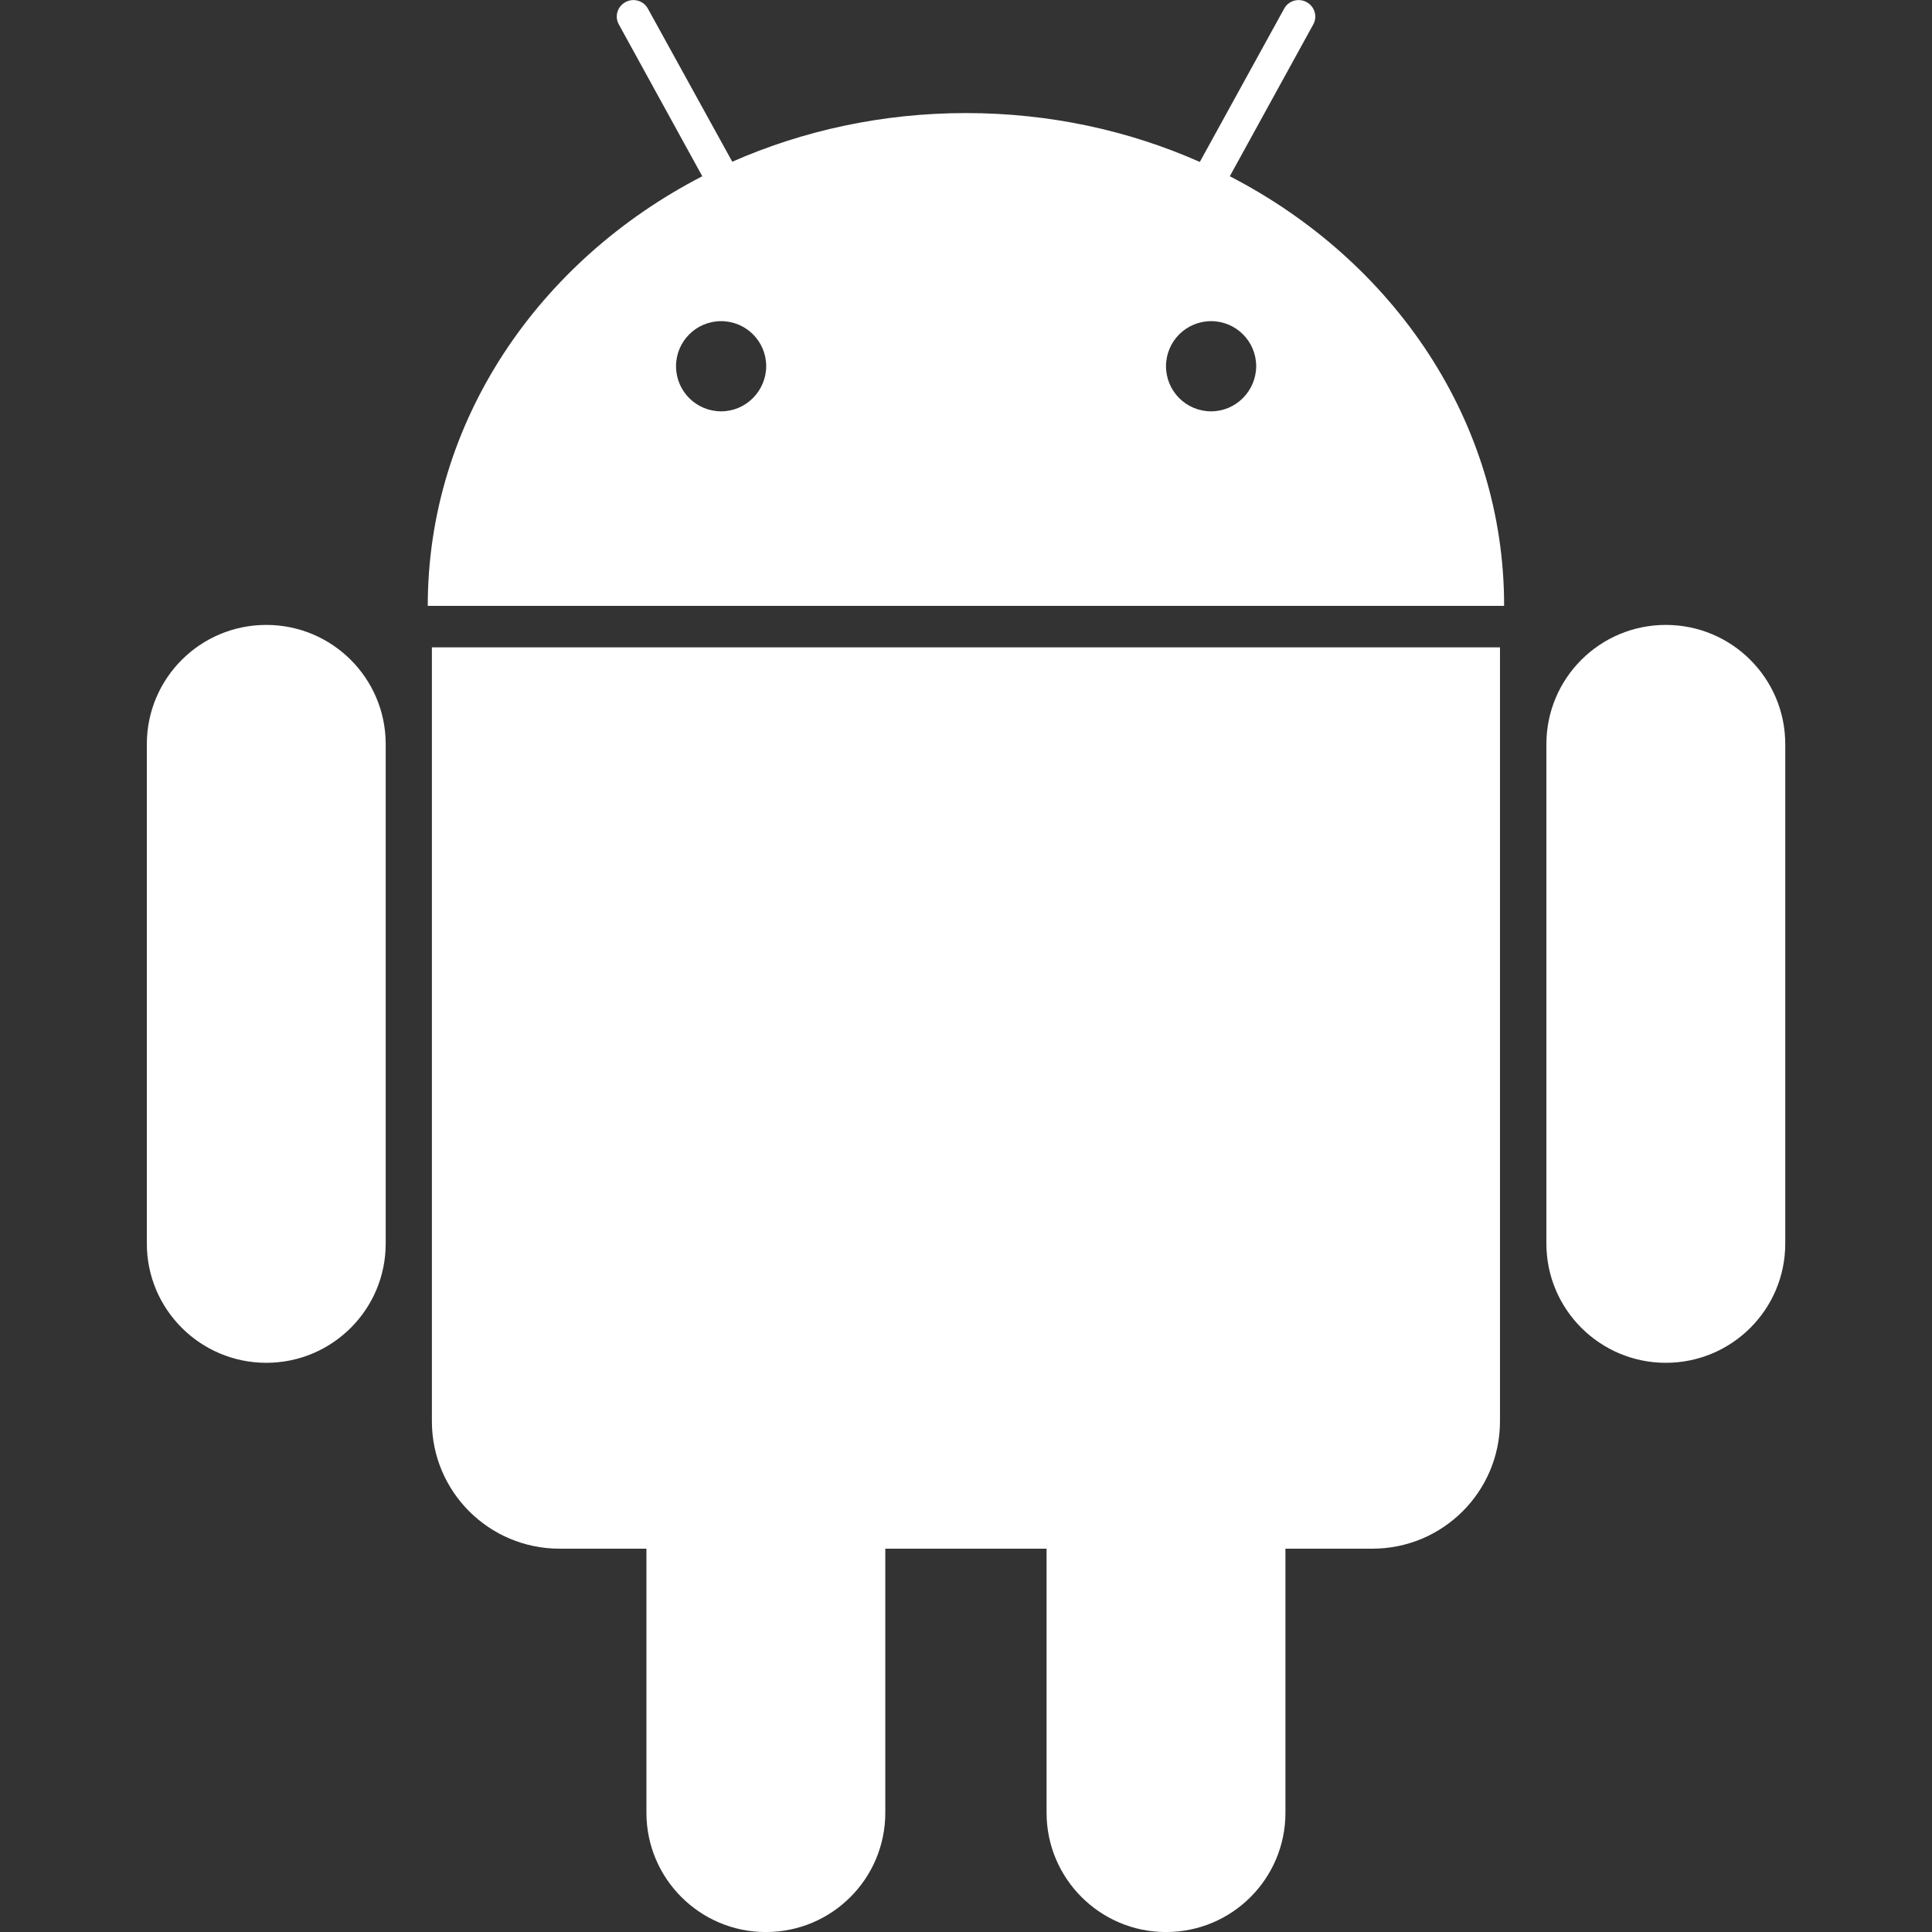 <svg width="44" height="44" viewBox="0 0 44 44" fill="none" xmlns="http://www.w3.org/2000/svg">
<rect x="0" y="0" width="44" height="44" fill="#333333" stroke="none"/>
<g id="&#229;&#174;&#137;&#229;&#141;&#147; 1" clip-path="url(#clip0_240_13654)">
<path id="Vector" d="M6.064 14.232C4.56 14.232 3.344 15.448 3.344 16.948V28.322C3.344 29.821 4.564 31.037 6.064 31.037C7.568 31.037 8.784 29.821 8.784 28.322V16.948C8.784 15.448 7.568 14.232 6.064 14.232ZM9.836 32.369C9.836 33.972 11.138 35.27 12.741 35.27H14.722V41.285C14.722 42.785 15.942 44.001 17.442 44.001C18.946 44.001 20.162 42.785 20.162 41.285V35.27H23.835V41.285C23.835 42.785 25.056 44.001 26.555 44.001C28.059 44.001 29.275 42.785 29.275 41.285V35.27H31.256C32.859 35.27 34.161 33.972 34.161 32.369V14.743H9.836V32.369ZM28.008 4.014L29.907 0.559C30.01 0.379 29.941 0.147 29.757 0.048C29.576 -0.051 29.344 0.014 29.245 0.198L27.325 3.688C25.713 2.974 23.909 2.575 22.001 2.575C20.093 2.575 18.288 2.974 16.677 3.683L14.756 0.198C14.657 0.014 14.425 -0.051 14.245 0.048C14.06 0.147 13.991 0.379 14.095 0.559L15.994 4.014C12.264 5.939 9.742 9.6 9.742 13.798H34.255C34.26 9.596 31.738 5.939 28.008 4.014ZM16.423 9.368C15.856 9.368 15.396 8.908 15.396 8.341C15.396 7.774 15.856 7.314 16.423 7.314C16.991 7.314 17.45 7.774 17.45 8.341C17.446 8.908 16.986 9.368 16.423 9.368ZM27.582 9.368C27.015 9.368 26.555 8.908 26.555 8.341C26.555 7.774 27.015 7.314 27.582 7.314C28.15 7.314 28.609 7.774 28.609 8.341C28.605 8.908 28.145 9.368 27.582 9.368ZM37.938 14.232C36.434 14.232 35.218 15.448 35.218 16.948V28.322C35.218 29.821 36.438 31.037 37.938 31.037C39.442 31.037 40.658 29.821 40.658 28.322V16.948C40.658 15.448 39.442 14.232 37.938 14.232Z" fill="white"/>
</g>
<defs>
<clipPath id="clip0_240_13654">
<rect width="44" height="44" fill="white"/>
</clipPath>
</defs>
</svg>

